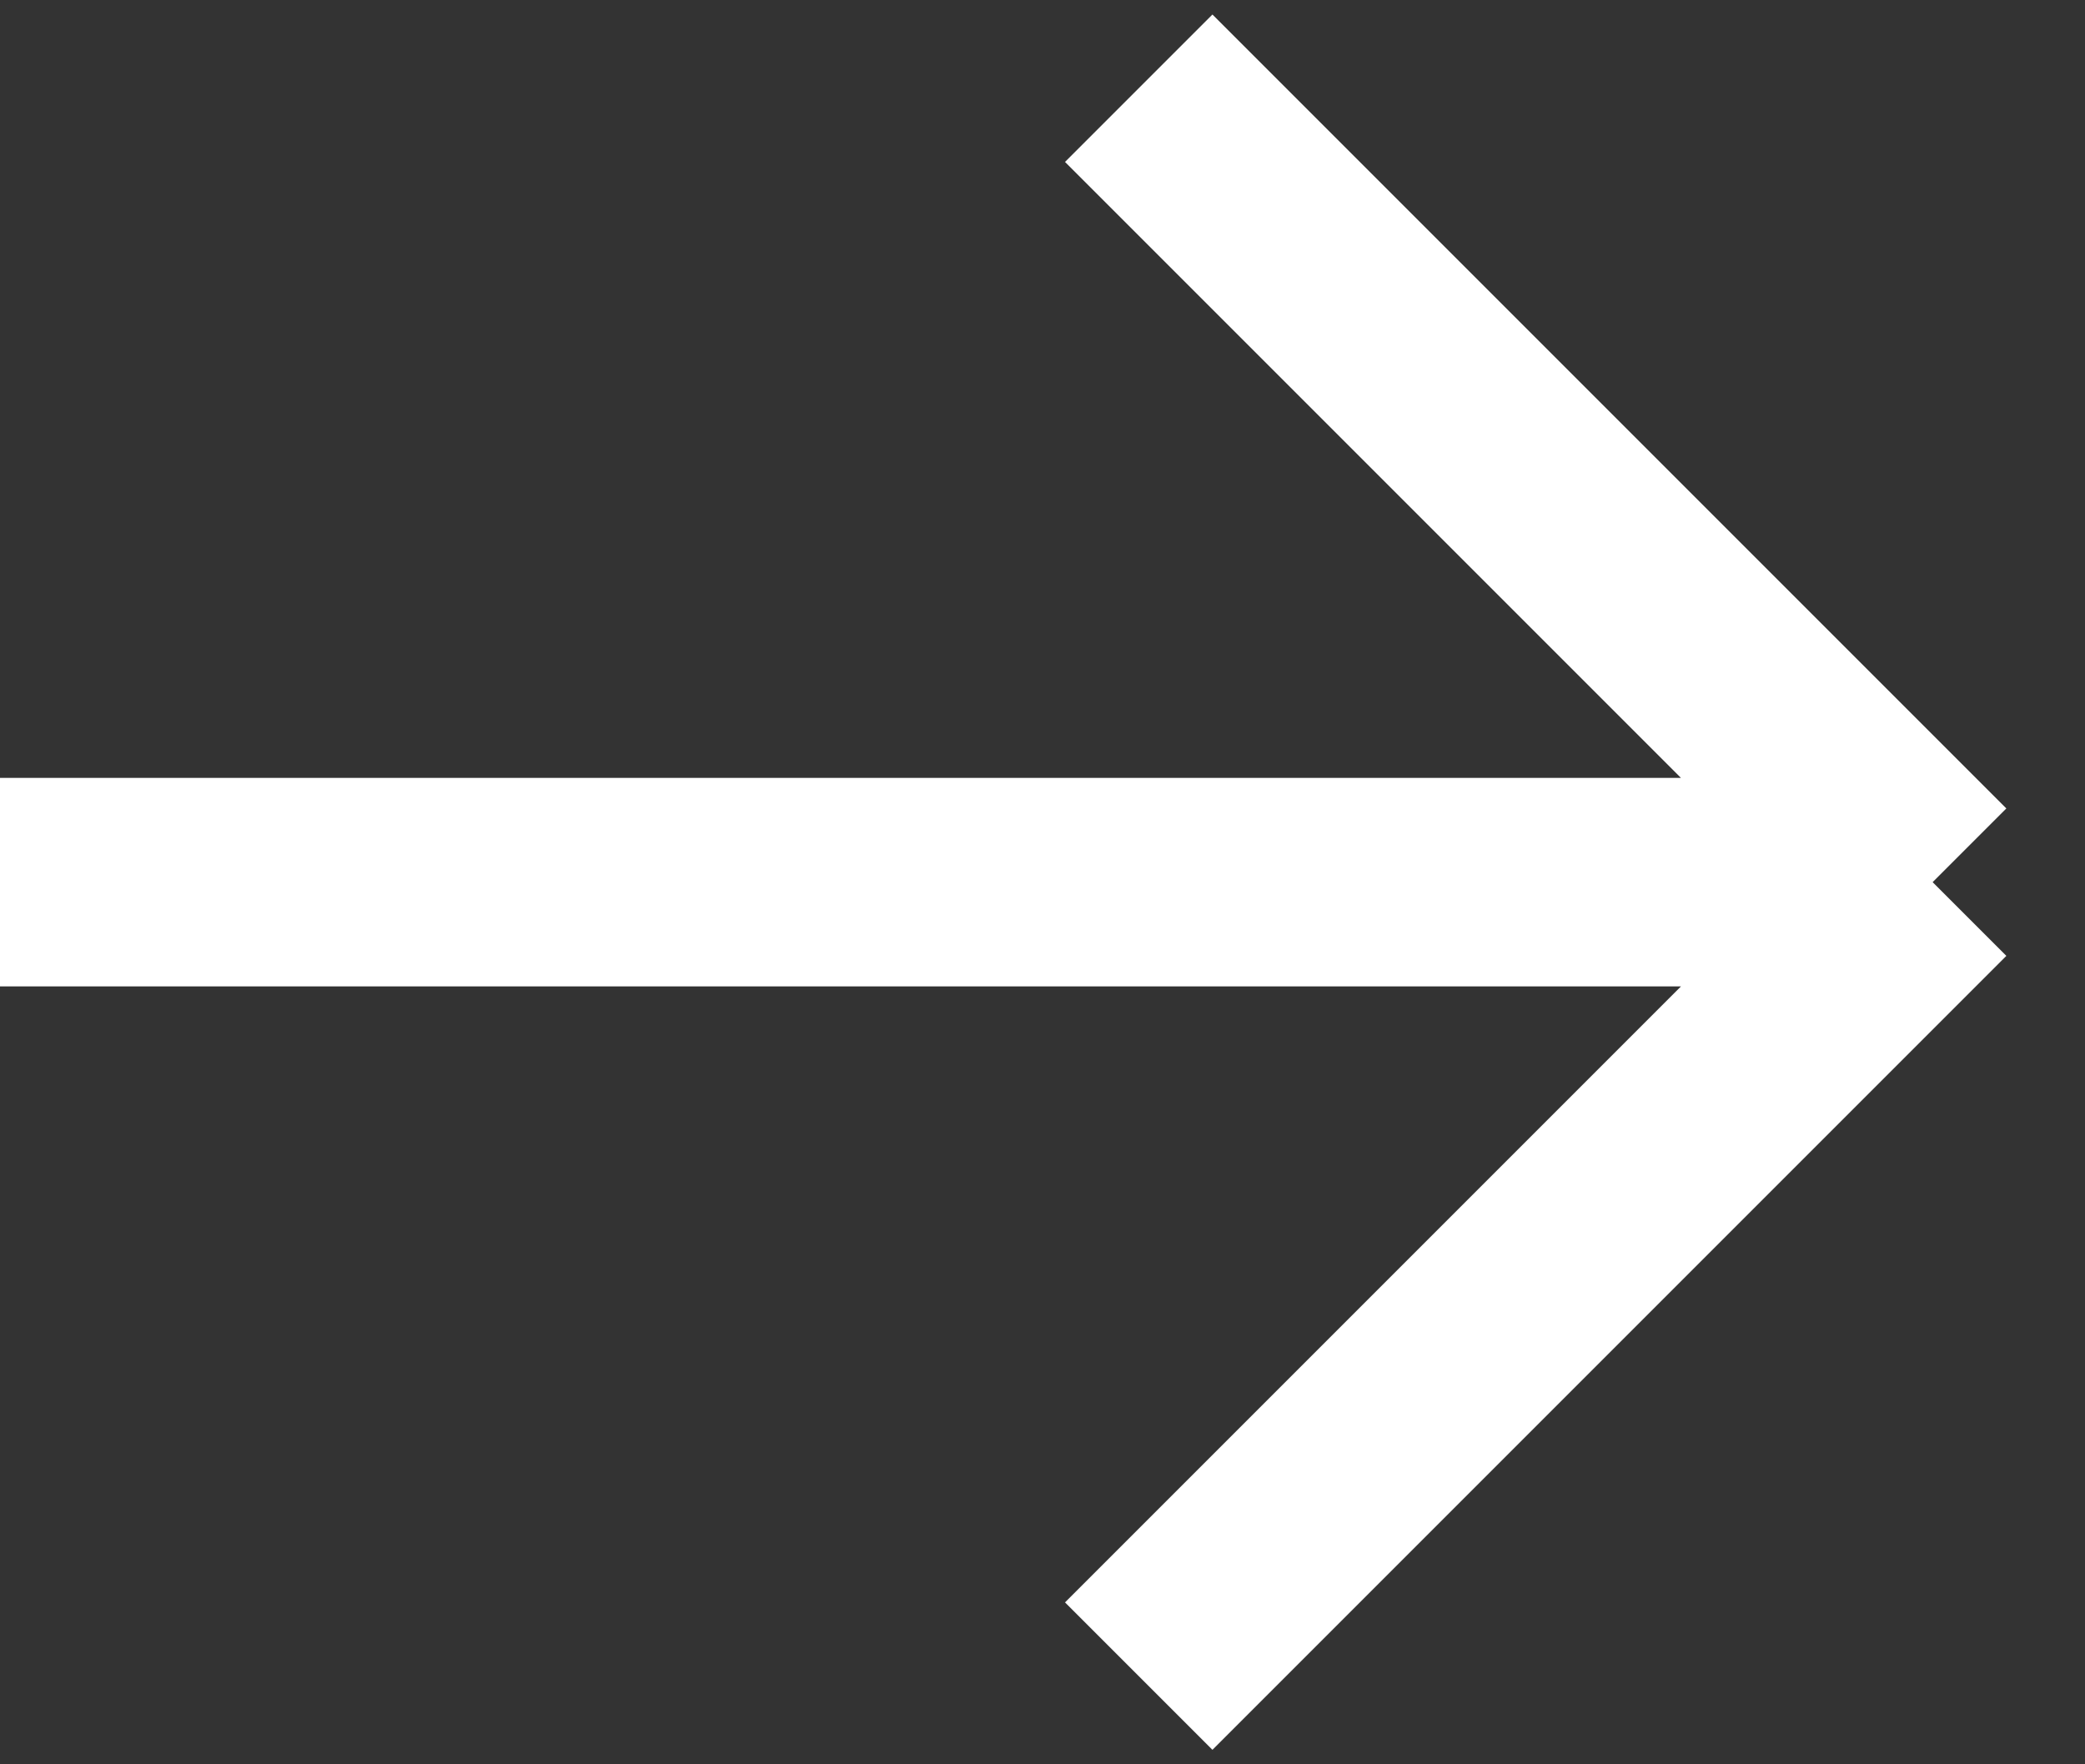 <?xml version="1.0" encoding="UTF-8"?> <svg xmlns="http://www.w3.org/2000/svg" width="130" height="110" viewBox="0 0 130 110" fill="none"><rect x="0" y="0" width="130" height="110" fill="#333333" stroke="none"/><path d="M71 5.5L120.5 55M120.5 55L71 104.5M120.5 55H0" stroke="white" stroke-width="13"></path></svg> 